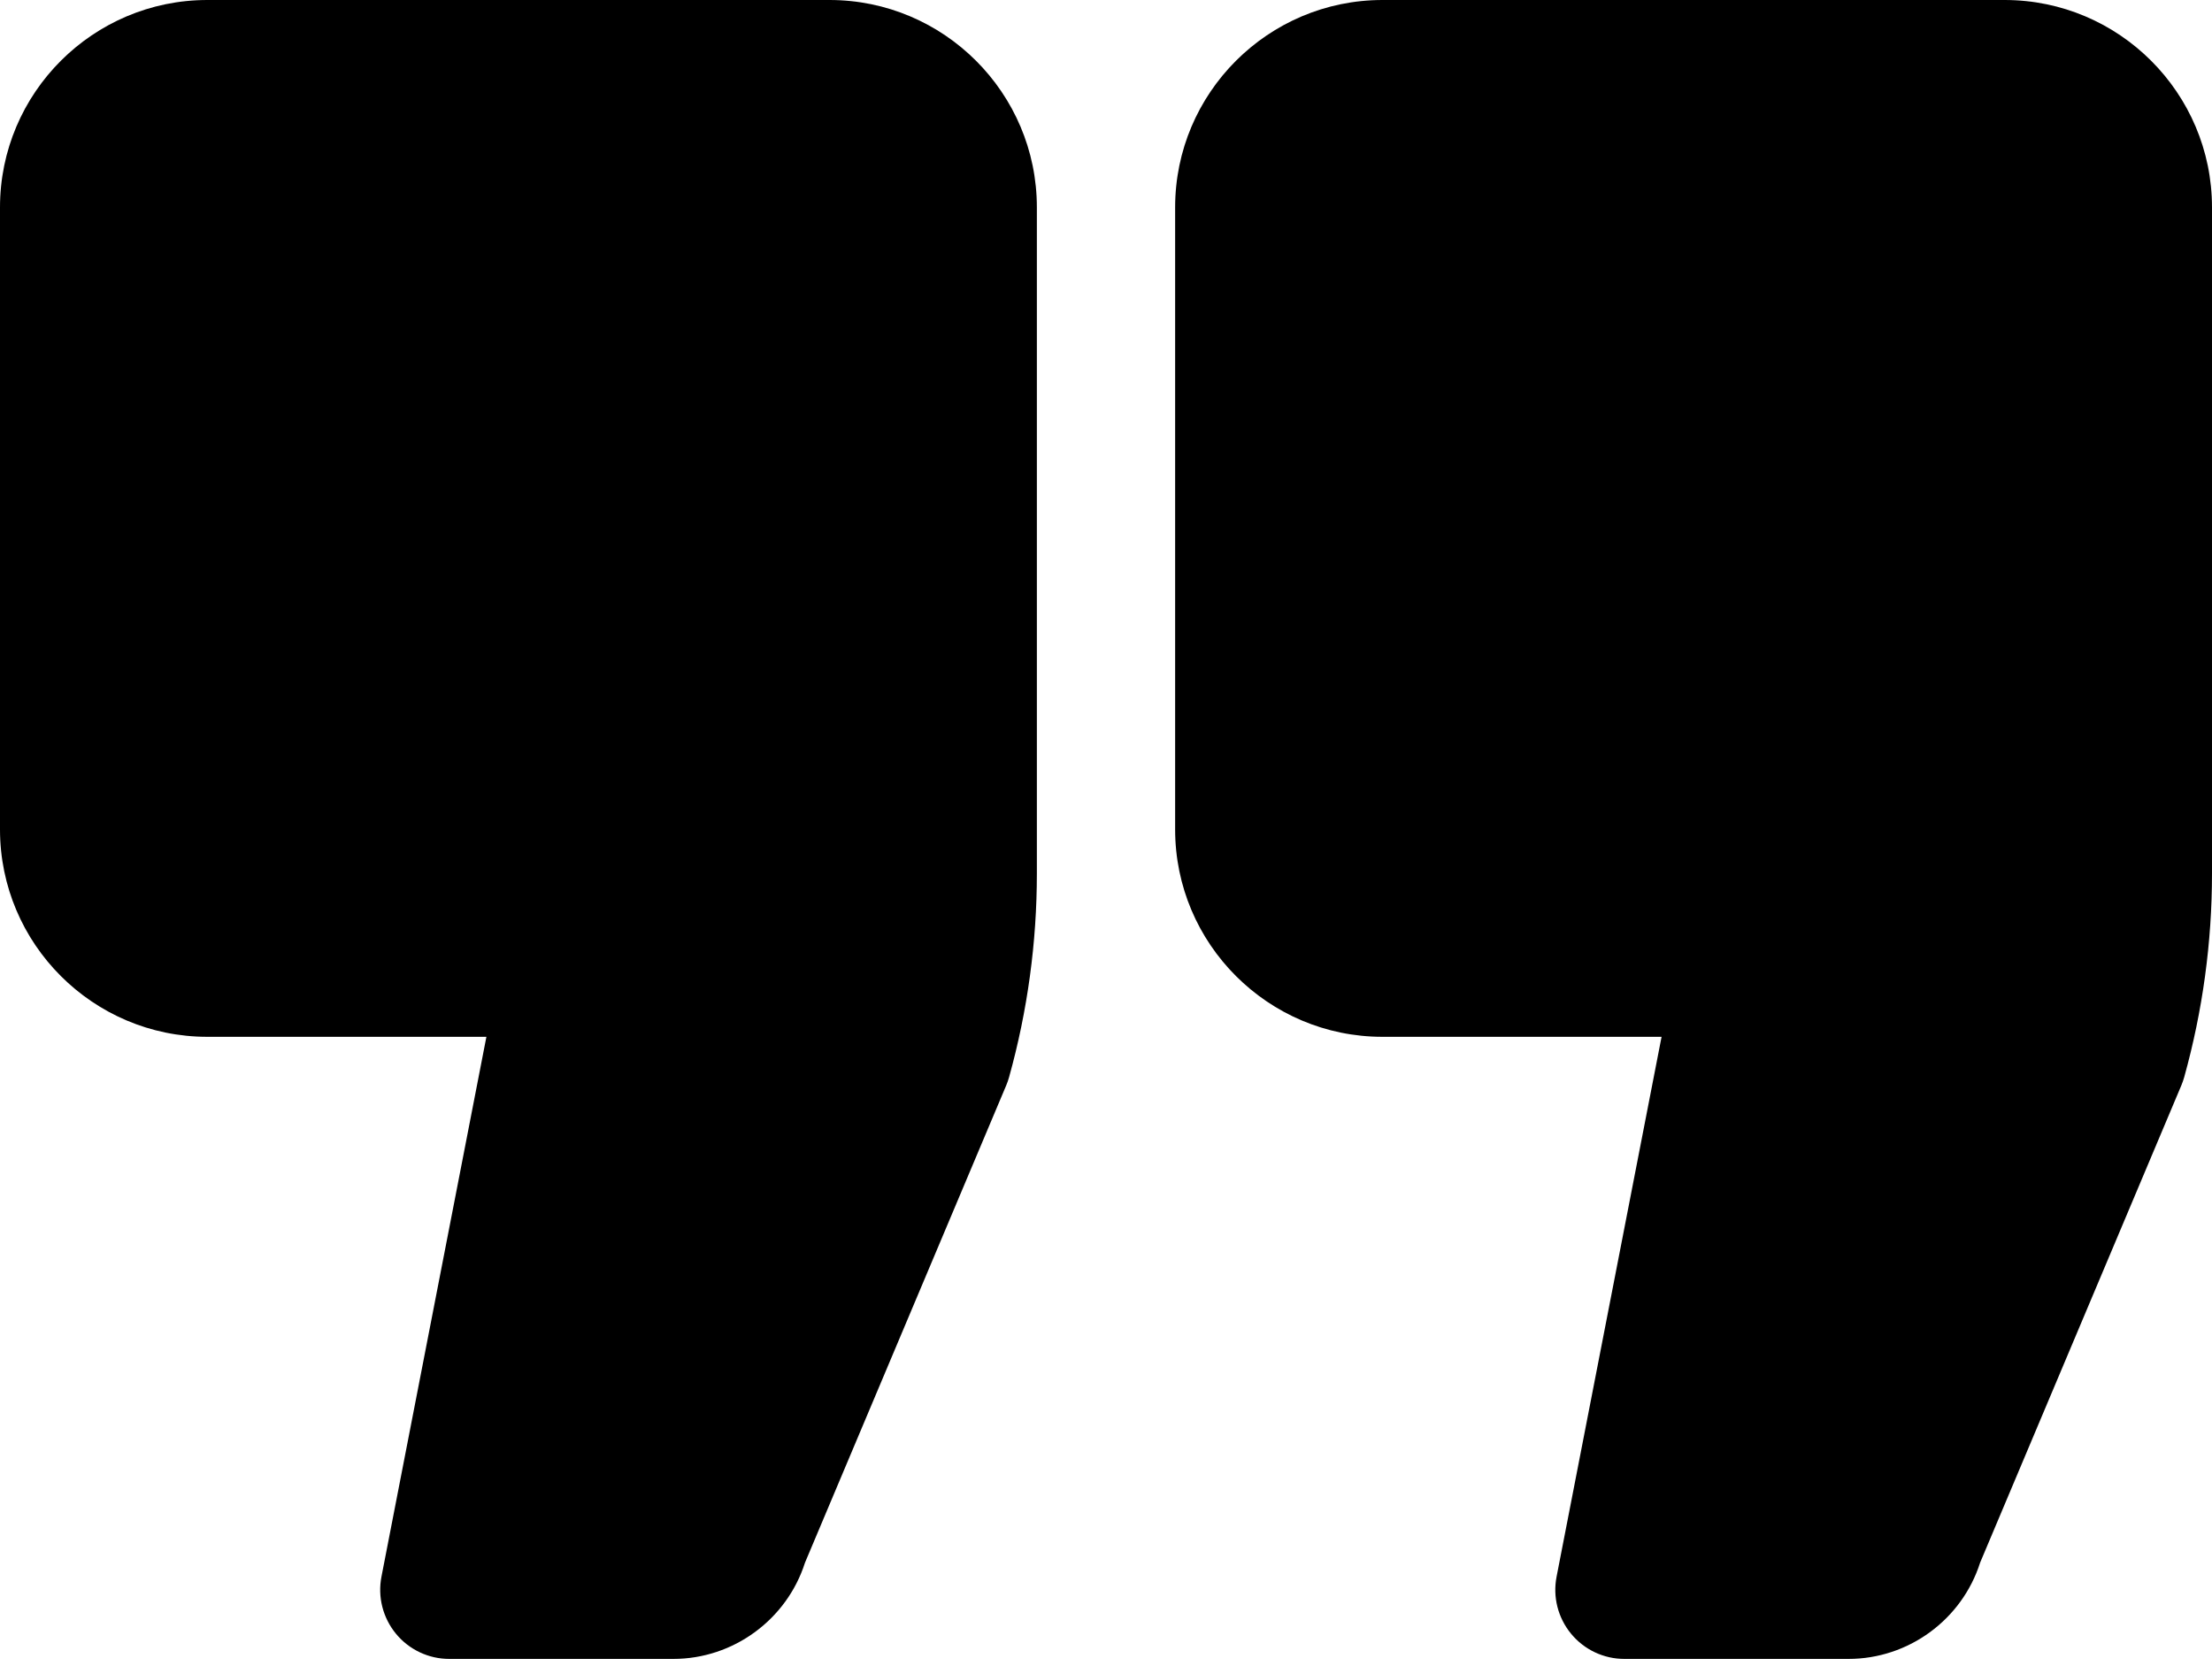 <?xml version="1.0" encoding="UTF-8"?> <svg xmlns="http://www.w3.org/2000/svg" width="166" height="125" viewBox="0 0 166 125" fill="none"> <path d="M62.25 0H15.562C6.981 0 0 6.981 0 15.562V62.25C0 70.832 6.981 77.812 15.562 77.812H36.502L28.628 118.322C28.331 119.844 28.731 121.417 29.717 122.613C30.702 123.809 32.169 124.5 33.719 124.5H50.525C55.036 124.5 59.046 121.549 60.411 117.276L75.513 81.455C75.599 81.25 75.672 81.04 75.73 80.827C77.113 75.857 77.812 70.718 77.812 65.553V15.562C77.812 6.981 70.832 0 62.25 0Z" fill="black"></path> <path d="M150.438 0H103.75C95.168 0 88.188 6.981 88.188 15.562V62.25C88.188 70.832 95.168 77.812 103.75 77.812H124.693L116.815 118.322C116.516 119.844 116.916 121.417 117.904 122.613C118.887 123.809 120.356 124.5 121.906 124.5H138.715C143.229 124.5 147.236 121.549 148.599 117.273L163.7 81.455C163.786 81.25 163.857 81.039 163.918 80.827C165.301 75.852 166 70.713 166 65.553V15.562C166 6.981 159.019 0 150.438 0Z" fill="black"></path> </svg> 